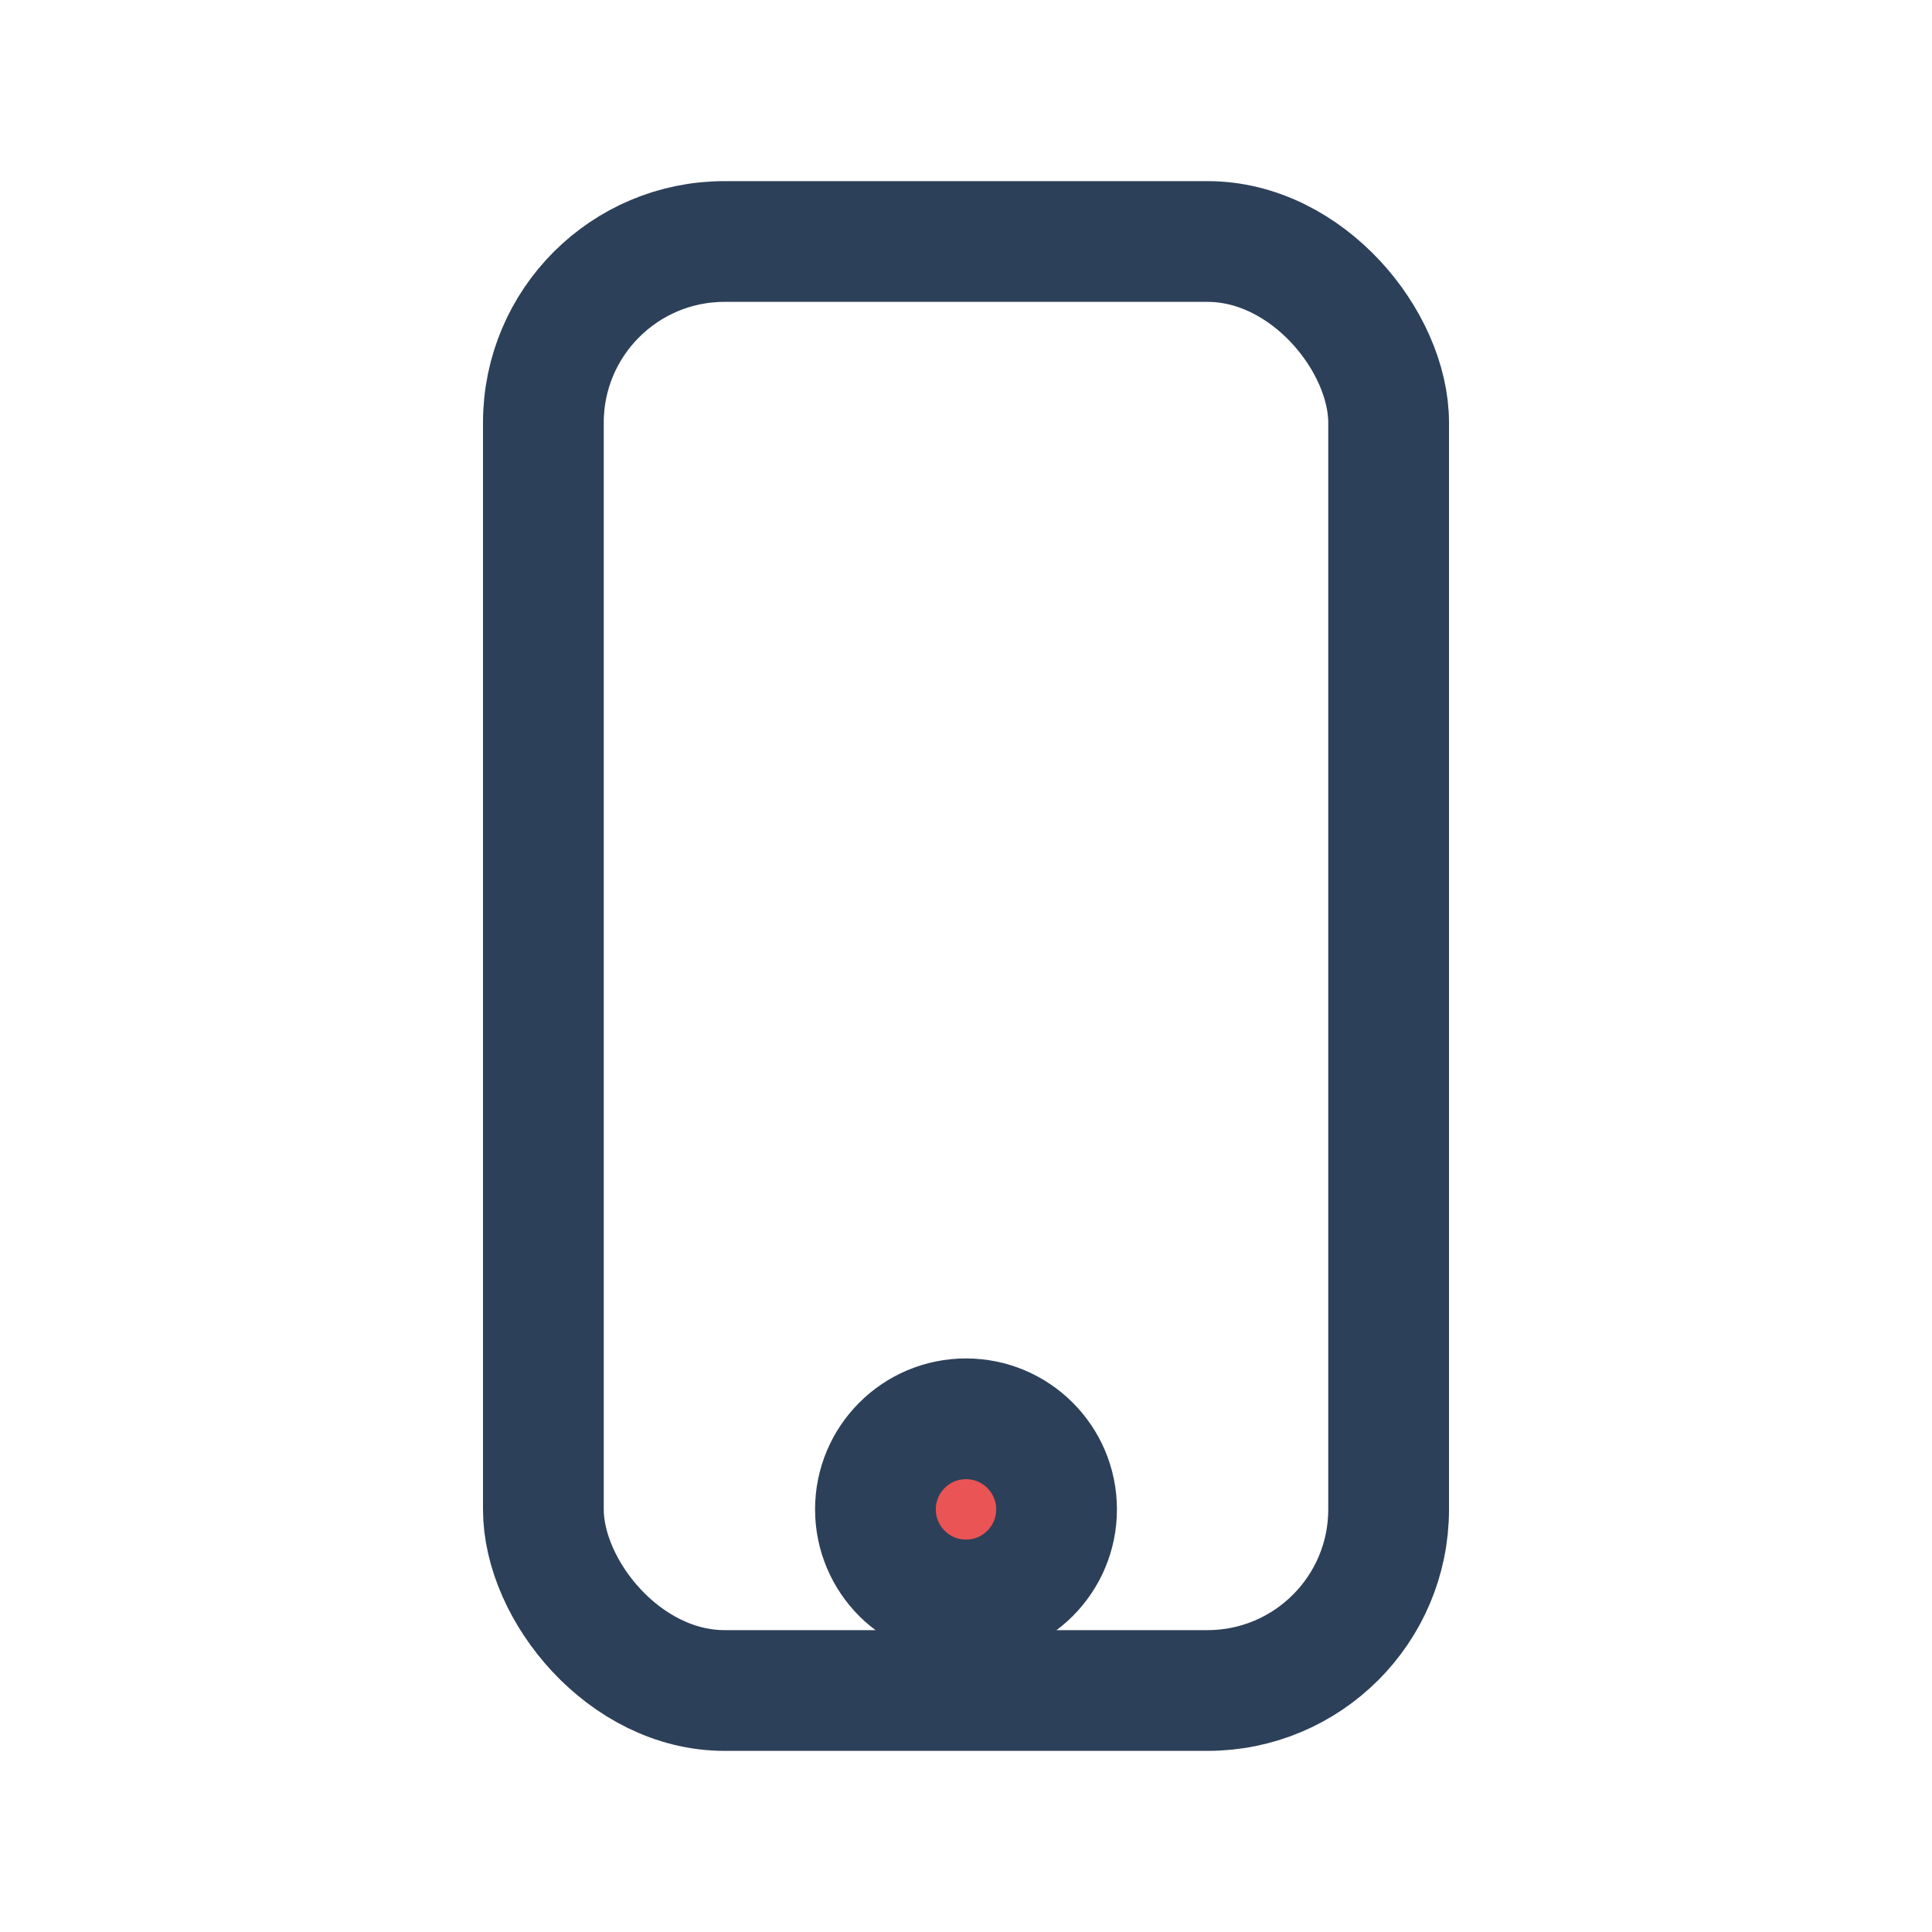<?xml version="1.0" encoding="UTF-8"?>
<svg xmlns="http://www.w3.org/2000/svg" width="32" height="32" viewBox="0 0 32 32"><g stroke="#2D4059" stroke-width="2" fill="none"><rect x="9" y="4" width="14" height="24" rx="3"/><circle fill="#EA5455" cx="16" cy="25" r="1.5"/></g></svg>